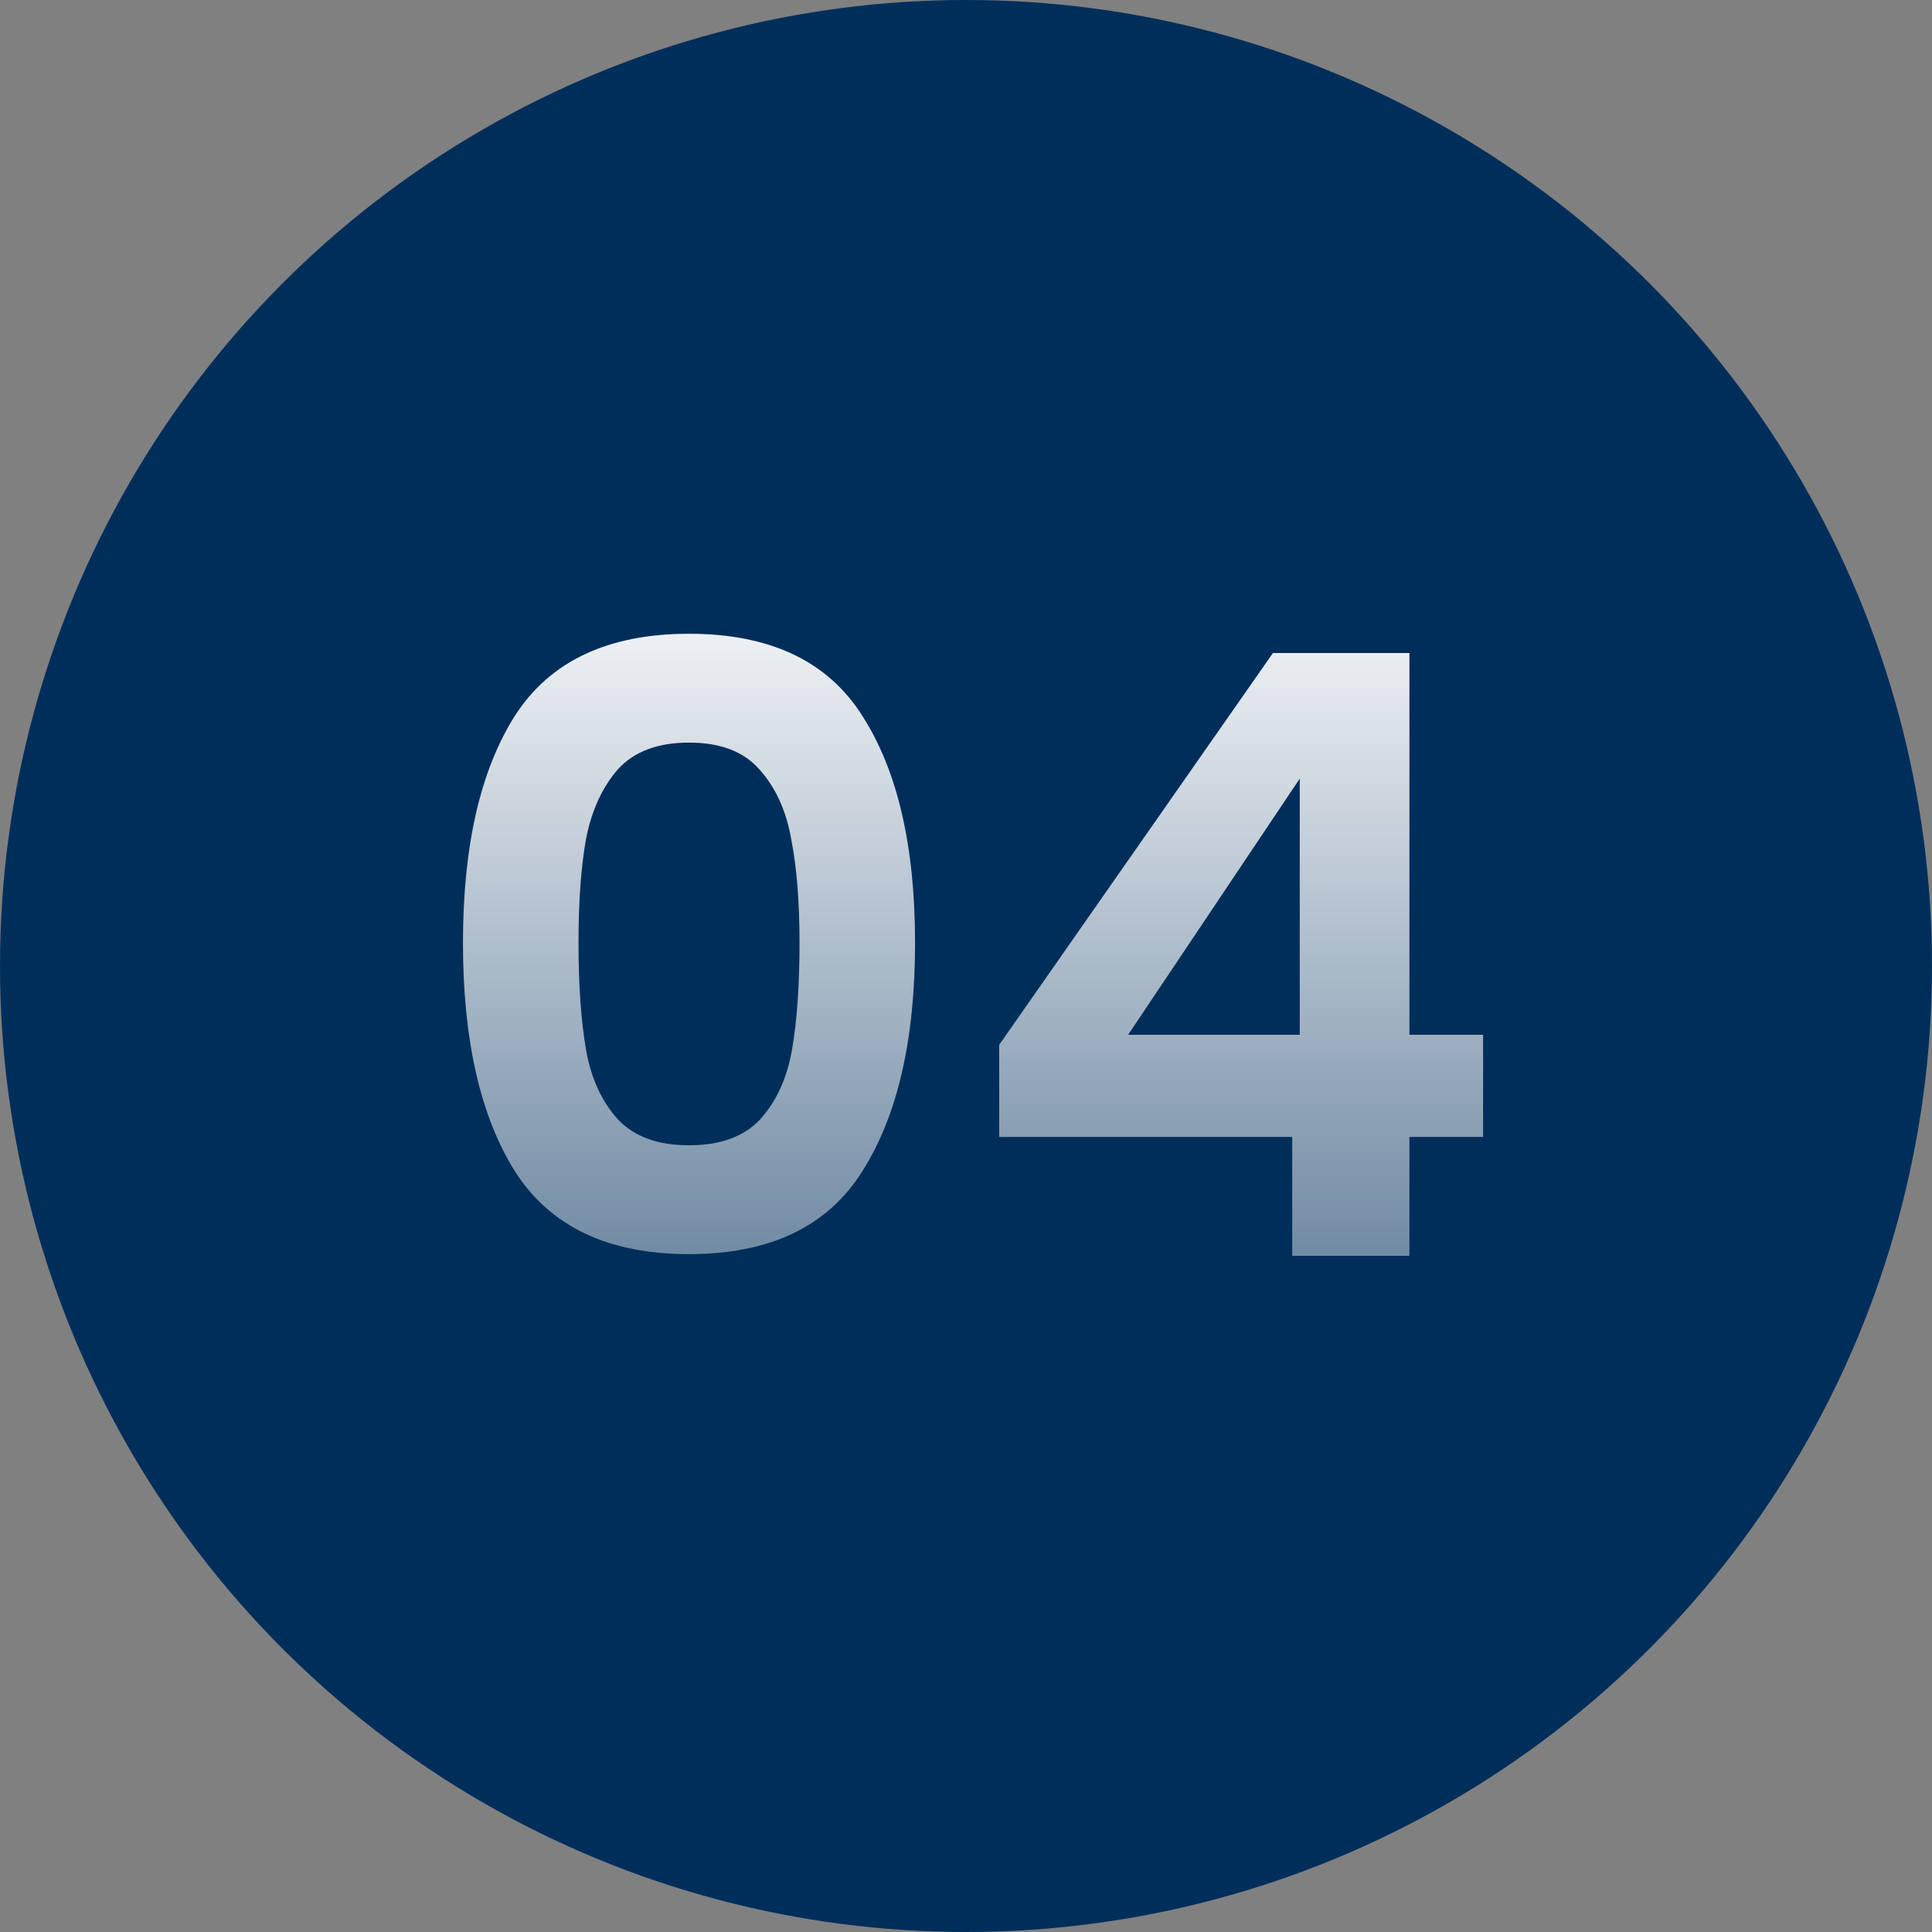 <svg width="60" height="60" viewBox="0 0 60 60" fill="none" xmlns="http://www.w3.org/2000/svg">
<rect x="0" y="0" width="60" height="60" fill="#808080" stroke="none"/>
<circle cx="30" cy="30" r="30" fill="#002E5B"/>
<path d="M14.378 29.276C14.378 26.277 14.915 23.929 15.99 22.23C17.082 20.531 18.885 19.682 21.398 19.682C23.911 19.682 25.705 20.531 26.78 22.23C27.872 23.929 28.418 26.277 28.418 29.276C28.418 32.292 27.872 34.658 26.78 36.374C25.705 38.09 23.911 38.948 21.398 38.948C18.885 38.948 17.082 38.09 15.99 36.374C14.915 34.658 14.378 32.292 14.378 29.276ZM24.83 29.276C24.83 27.993 24.743 26.919 24.57 26.052C24.414 25.168 24.085 24.449 23.582 23.894C23.097 23.339 22.369 23.062 21.398 23.062C20.427 23.062 19.691 23.339 19.188 23.894C18.703 24.449 18.373 25.168 18.2 26.052C18.044 26.919 17.966 27.993 17.966 29.276C17.966 30.593 18.044 31.703 18.2 32.604C18.356 33.488 18.685 34.207 19.188 34.762C19.691 35.299 20.427 35.568 21.398 35.568C22.369 35.568 23.105 35.299 23.608 34.762C24.111 34.207 24.44 33.488 24.596 32.604C24.752 31.703 24.83 30.593 24.83 29.276ZM31.031 35.308V32.448L39.533 20.28H43.771V32.136H46.059V35.308H43.771V39H40.131V35.308H31.031ZM40.365 24.18L35.035 32.136H40.365V24.18Z" fill="url(#paint0_linear_1748_904)"/>
<defs>
<linearGradient id="paint0_linear_1748_904" x1="30" y1="17" x2="30" y2="56.5" gradientUnits="userSpaceOnUse">
<stop stop-color="white"/>
<stop offset="1" stop-color="#002E5B"/>
</linearGradient>
</defs>
</svg>
